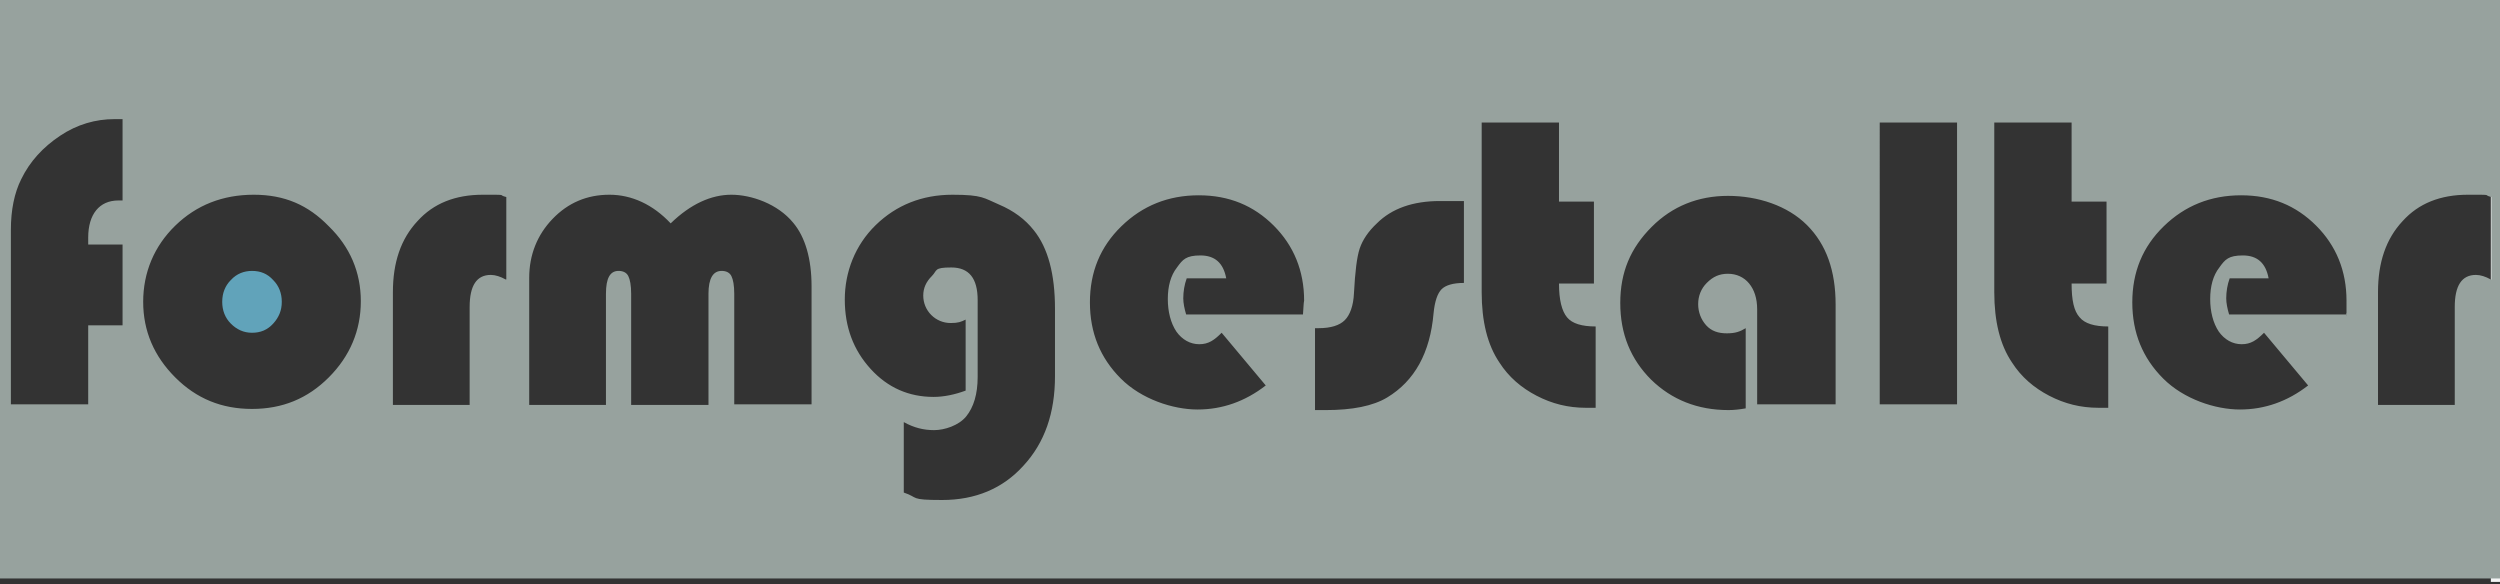 <?xml version="1.0" encoding="UTF-8"?>
<svg xmlns="http://www.w3.org/2000/svg" width="436.5" height="102" version="1.1" viewBox="0 0 436.5 102">
  <rect x="0" y="0" width="436.5" height="102" fill="#333333" stroke="none"/>
  <defs>
    <style>
      .cls-1 {
        fill: #f4f5f5;
      }

      .cls-2 {
        fill: #61a3ba;
      }

      .cls-3 {
        fill: #97a29e;
      }
    </style>
  </defs>
  <!-- Generator: Adobe Illustrator 28.7.2, SVG Export Plug-In . SVG Version: 1.2.0 Build 154)  -->
  <g>
    <g id="Layer_1">
      <rect class="cls-1" x="434.9" y="6.1" width="1.6" height="95.5"/>
      <g>
        <path class="cls-2" d="M44,47.3c-1.4,0-2.7.5-3.7,1.6-1,1-1.5,2.3-1.5,3.8s.5,2.8,1.5,3.8,2.2,1.6,3.7,1.6,2.7-.5,3.7-1.6,1.5-2.3,1.5-3.8-.5-2.8-1.5-3.8c-1-1.1-2.2-1.6-3.7-1.6Z"/>
        <path class="cls-3" d="M-2-1.5v102.5h441.7V-1.5H-2ZM21.4,35h-.7c-1.7,0-3,.6-3.9,1.7-.9,1.1-1.4,2.7-1.4,4.8v1.2h6v14.1h-6v13.8H1.9v-30.5c0-3.4.6-6.4,1.8-8.8,1.5-3.1,3.8-5.6,6.8-7.6s6.2-2.9,9.5-2.9h1.4s0,14.2,0,14.2ZM57.4,65.9c-3.7,3.7-8.1,5.5-13.4,5.5s-9.7-1.8-13.4-5.5c-3.7-3.7-5.6-8.1-5.6-13.2s1.9-9.7,5.6-13.3c3.7-3.6,8.3-5.4,13.7-5.4s9.5,1.8,13.1,5.5c3.7,3.6,5.6,8,5.6,13.1s-1.9,9.6-5.6,13.3ZM88.3,48.8c-.9-.5-1.8-.8-2.6-.8-2.5,0-3.7,1.9-3.7,5.6v17.1h-13.4v-19.7c0-5.2,1.4-9.3,4.3-12.4,2.8-3.1,6.6-4.6,11.4-4.6s2.4,0,4.1.4v14.4s-.1,0-.1,0ZM141.7,70.6h-13.5v-19.3c0-1.5-.2-2.5-.5-3.1s-.9-.9-1.7-.9c-1.5,0-2.3,1.3-2.3,4v19.4h-13.5v-19.4c0-1.5-.2-2.5-.5-3.1s-.9-.9-1.7-.9c-1.5,0-2.2,1.3-2.2,4v19.4h-13.4v-22.2c0-4,1.4-7.5,4.1-10.3s6-4.2,9.9-4.2,7.6,1.7,10.7,5c3.5-3.4,7.1-5,10.6-5s8.1,1.6,10.8,4.9c2.1,2.5,3.2,6.3,3.2,11.1v20.6h0ZM184.2,65.7c0,6.4-1.8,11.6-5.5,15.6-3.6,4-8.4,6-14.2,6s-4-.4-6.7-1.3v-12.3c1.8,1,3.5,1.4,5.3,1.4s4.3-.8,5.6-2.4,2-3.9,2-6.9v-13.4c0-3.8-1.5-5.7-4.6-5.7s-2.4.5-3.4,1.5-1.5,2.1-1.5,3.4.5,2.5,1.4,3.4,2.1,1.4,3.4,1.4,1.8-.2,2.6-.6v12.4c-1.9.7-3.8,1.1-5.6,1.1-4.3,0-8-1.6-11-4.9-3-3.3-4.5-7.3-4.5-12.1s1.8-9.5,5.4-13c3.6-3.5,8.1-5.3,13.4-5.3s5.5.6,8.1,1.7c2.6,1.1,4.6,2.6,6.1,4.5,2.5,3.1,3.7,7.7,3.7,13.7v11.8ZM227.5,54.9h-20.4c-.3-1-.5-2-.5-2.8,0-1.2.2-2.4.6-3.5h6.9c-.5-2.7-2-4-4.5-4s-3.1.7-4.1,2.1c-1.1,1.4-1.6,3.3-1.6,5.5s.5,4.2,1.5,5.7c1,1.4,2.4,2.2,4,2.2s2.6-.7,3.9-2l7.7,9.2c-3.6,2.8-7.6,4.2-11.9,4.2s-9.8-1.8-13.4-5.4c-3.6-3.6-5.4-8-5.4-13.3s1.8-9.7,5.5-13.3,8.2-5.4,13.5-5.4,9.6,1.8,13.1,5.3,5.3,7.9,5.3,13.1c-.1.4-.1,1.2-.2,2.4h0ZM255.6,35.2v14.2c-1.9,0-3.2.4-3.9,1.1-.7.7-1.2,2.1-1.4,4.2-.6,6.9-3.3,11.8-8.1,14.7-2.5,1.5-6.1,2.2-10.7,2.2h-1.9v-14.3h.6c2.2,0,3.7-.5,4.6-1.4.9-.9,1.5-2.5,1.6-4.7.2-3.7.5-6.3,1-7.8s1.5-3,3-4.4c2.6-2.6,6.3-3.9,11-3.9h4.2,0ZM278.4,71.2h-1.5c-3.1,0-5.9-.7-8.6-2.1s-4.9-3.3-6.5-5.8c-2.1-3.1-3.1-7.2-3.1-12.3v-29.6h13.5v13.8h6.1v14.3h-6.1c0,2.9.5,4.8,1.4,5.9.9,1.1,2.6,1.6,5,1.6v14.2h-.2,0ZM320.3,70.6h-13.5v-16.6c0-1.9-.5-3.4-1.4-4.5s-2.2-1.7-3.7-1.7-2.6.5-3.7,1.6c-1,1-1.5,2.3-1.5,3.7s.5,2.7,1.4,3.7,2.1,1.4,3.6,1.4,2.3-.3,3.3-.9v14c-1.1.2-2.1.3-3,.3-5.4,0-9.9-1.8-13.5-5.3-3.6-3.6-5.4-8-5.4-13.4s1.8-9.6,5.5-13.3c3.6-3.6,8.1-5.4,13.3-5.4s10.4,1.7,13.8,5.1c3.4,3.4,5,8,5,13.9v17.4h-.2,0ZM341.7,70.6h-13.5V21.4h13.5v49.2ZM367.9,71.2h-1.5c-3.1,0-5.9-.7-8.6-2.1s-4.9-3.3-6.5-5.8c-2.1-3.1-3.1-7.2-3.1-12.3v-29.6h13.5v13.8h6.1v14.3h-6.1c0,2.9.4,4.8,1.4,5.9.9,1.1,2.6,1.6,5,1.6v14.2h-.2,0ZM409.6,54.9h-20.4c-.3-1-.5-2-.5-2.8,0-1.2.2-2.4.6-3.5h6.8c-.5-2.7-2-4-4.5-4s-3.1.7-4.1,2.1c-1.1,1.4-1.6,3.3-1.6,5.5s.5,4.2,1.5,5.7c1,1.4,2.4,2.2,4,2.2s2.6-.7,3.9-2l7.7,9.2c-3.6,2.8-7.6,4.2-11.9,4.2s-9.8-1.8-13.4-5.4-5.4-8-5.4-13.3,1.8-9.7,5.5-13.3,8.2-5.4,13.5-5.4,9.6,1.8,13.1,5.3,5.3,7.9,5.3,13.1,0,1.2-.1,2.4ZM434.9,48.8c-.9-.5-1.8-.8-2.6-.8-2.5,0-3.7,1.9-3.7,5.6v17.1h-13.4v-19.7c0-5.2,1.4-9.3,4.3-12.4,2.8-3.1,6.6-4.6,11.4-4.6s2.4,0,4.1.4v14.4h-.1,0Z"/>
      </g>
    </g>
  </g>
</svg>